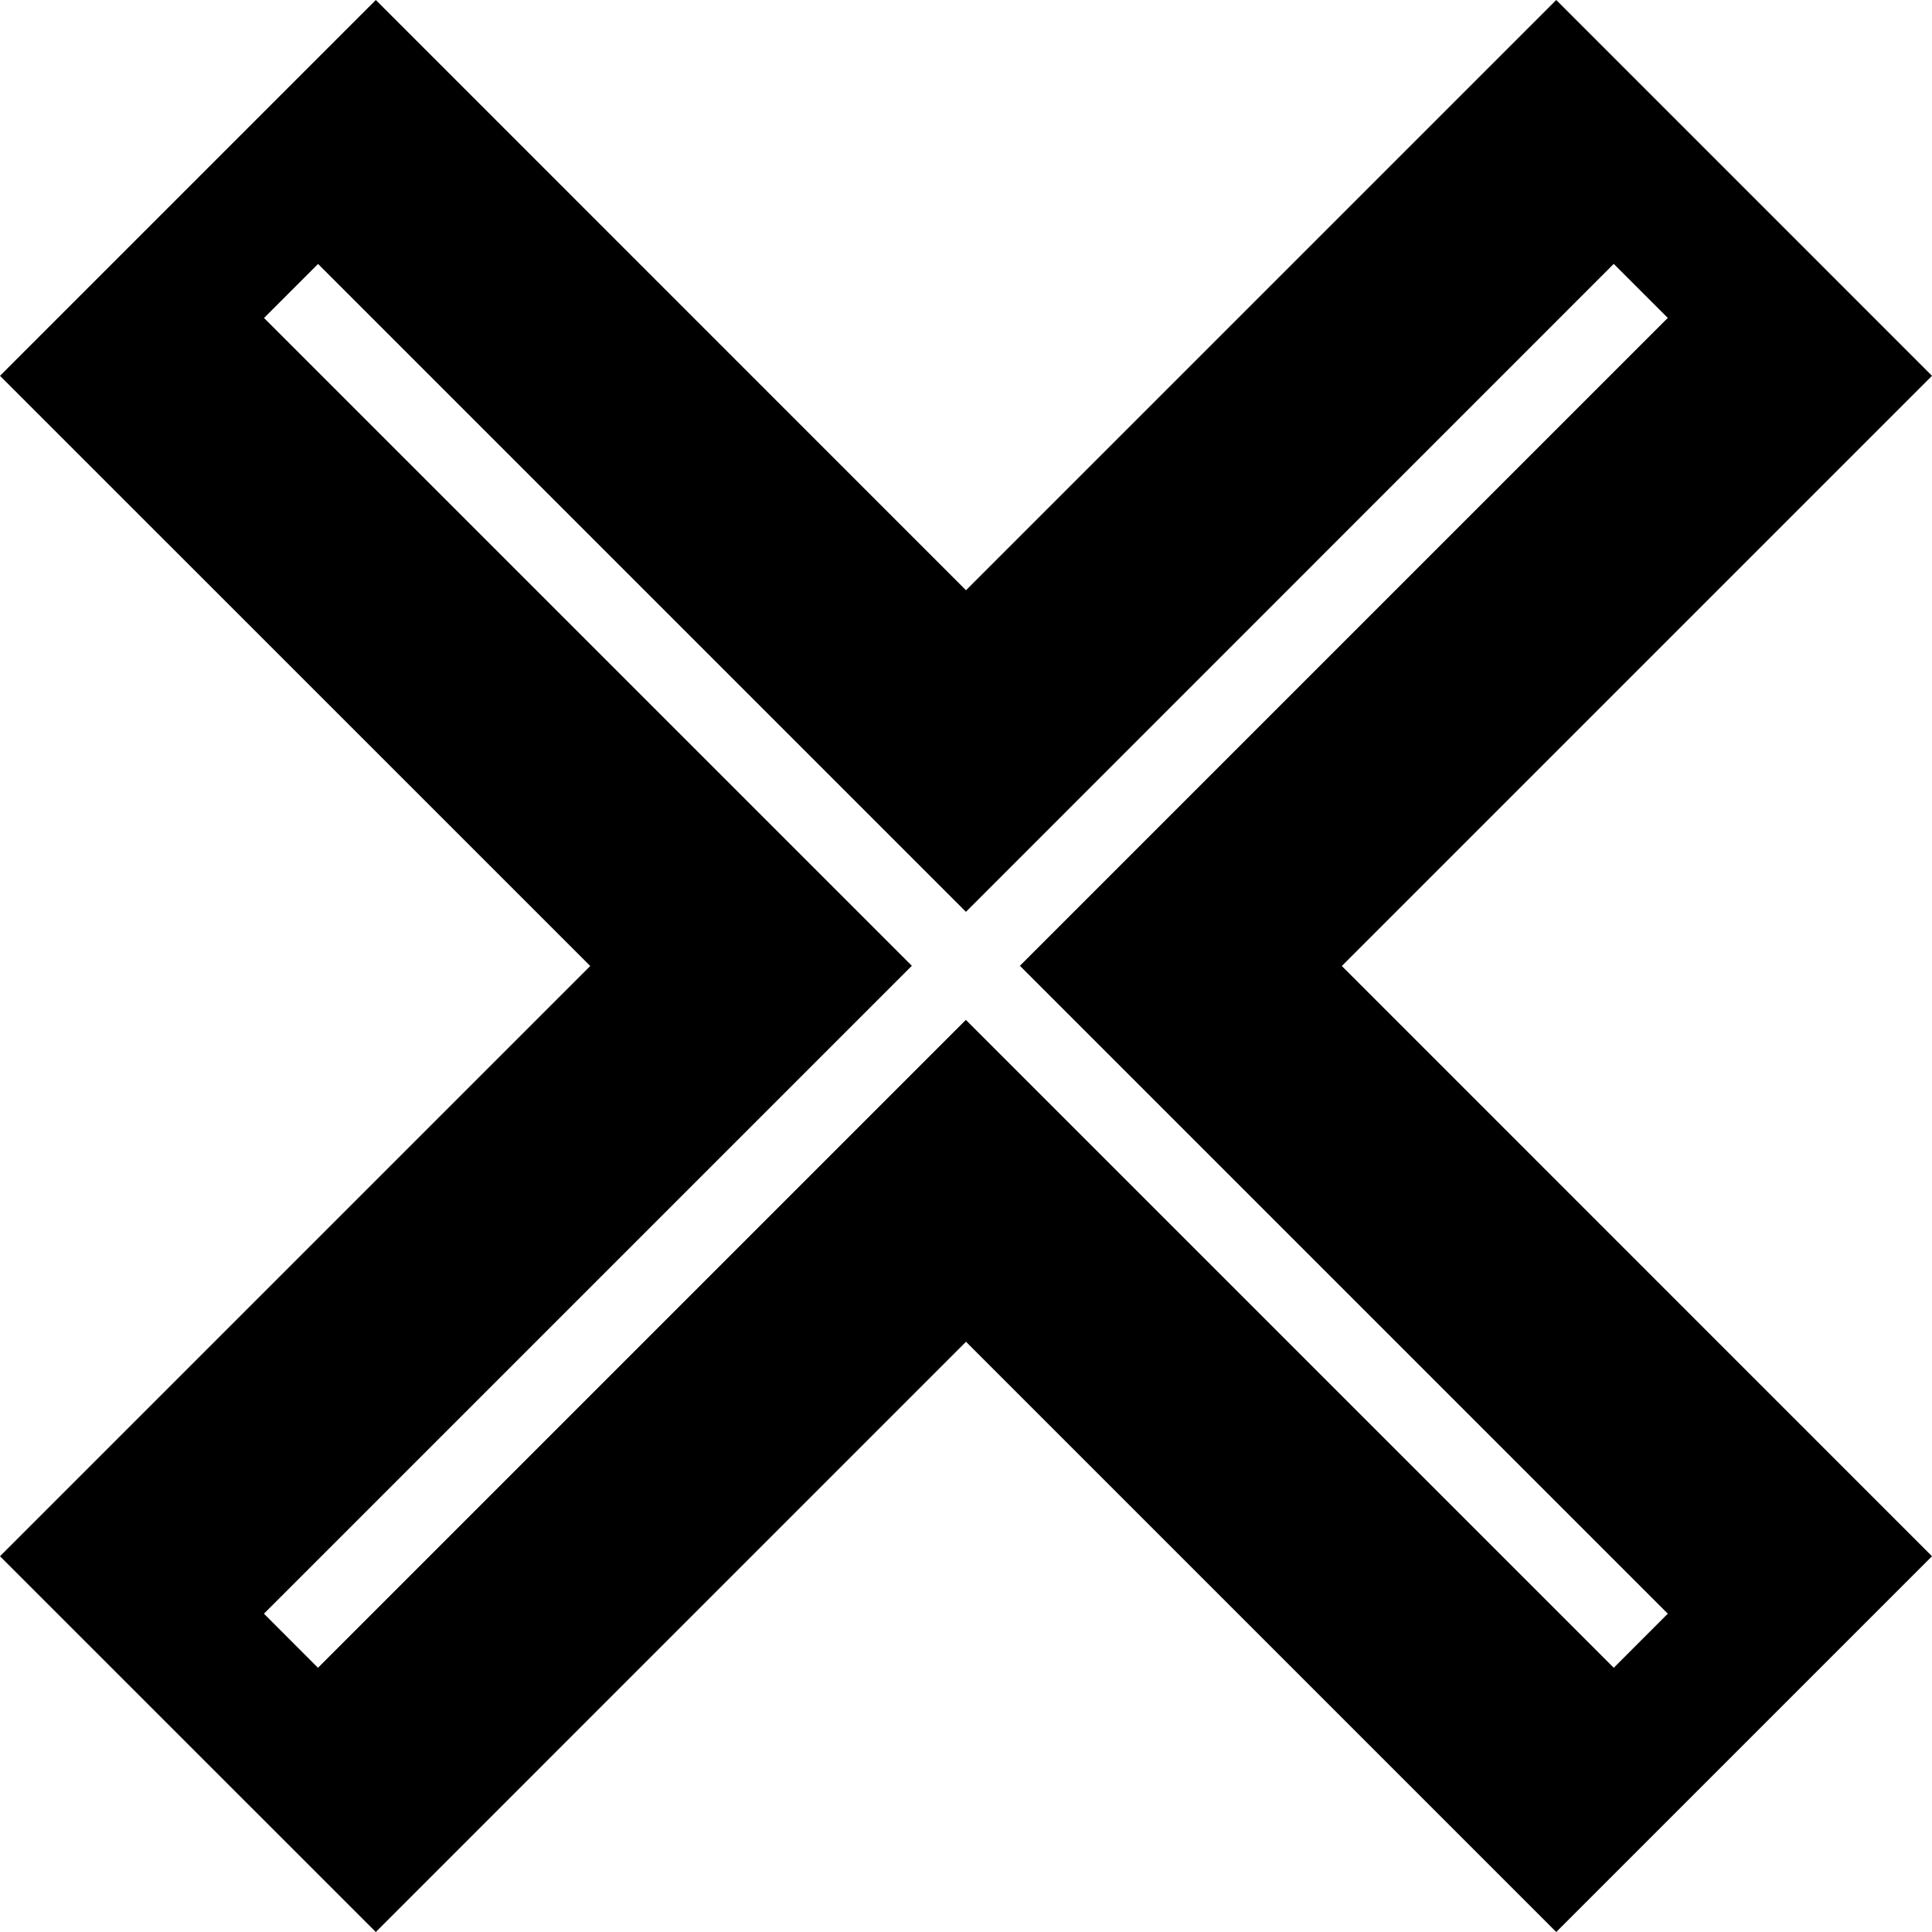 <?xml version="1.0" encoding="UTF-8"?><svg id="Layer_2" xmlns="http://www.w3.org/2000/svg" xmlns:xlink="http://www.w3.org/1999/xlink" viewBox="0 0 29 29"><defs><style>.cls-1{fill:none;}.cls-2{clip-path:url(#clippath);}</style><clipPath id="clippath"><rect class="cls-1" width="29" height="29"/></clipPath></defs><g id="Layer_1-2"><g class="cls-2"><path d="M25.034,24.222l-.811.812-9.725-9.725-9.725,9.725-.811-.812,9.725-9.725L3.963,4.773l.811-.811,9.725,9.725L24.223,3.961l.811.811-9.725,9.725,9.725,9.725ZM29,5.641L23.36,0l-8.86,8.86L5.641,0,0,5.641l8.86,8.859L0,23.36l5.641,5.64,8.859-8.86,8.86,8.86,5.64-5.64-8.859-8.86,8.859-8.859Z"/></g></g></svg>
